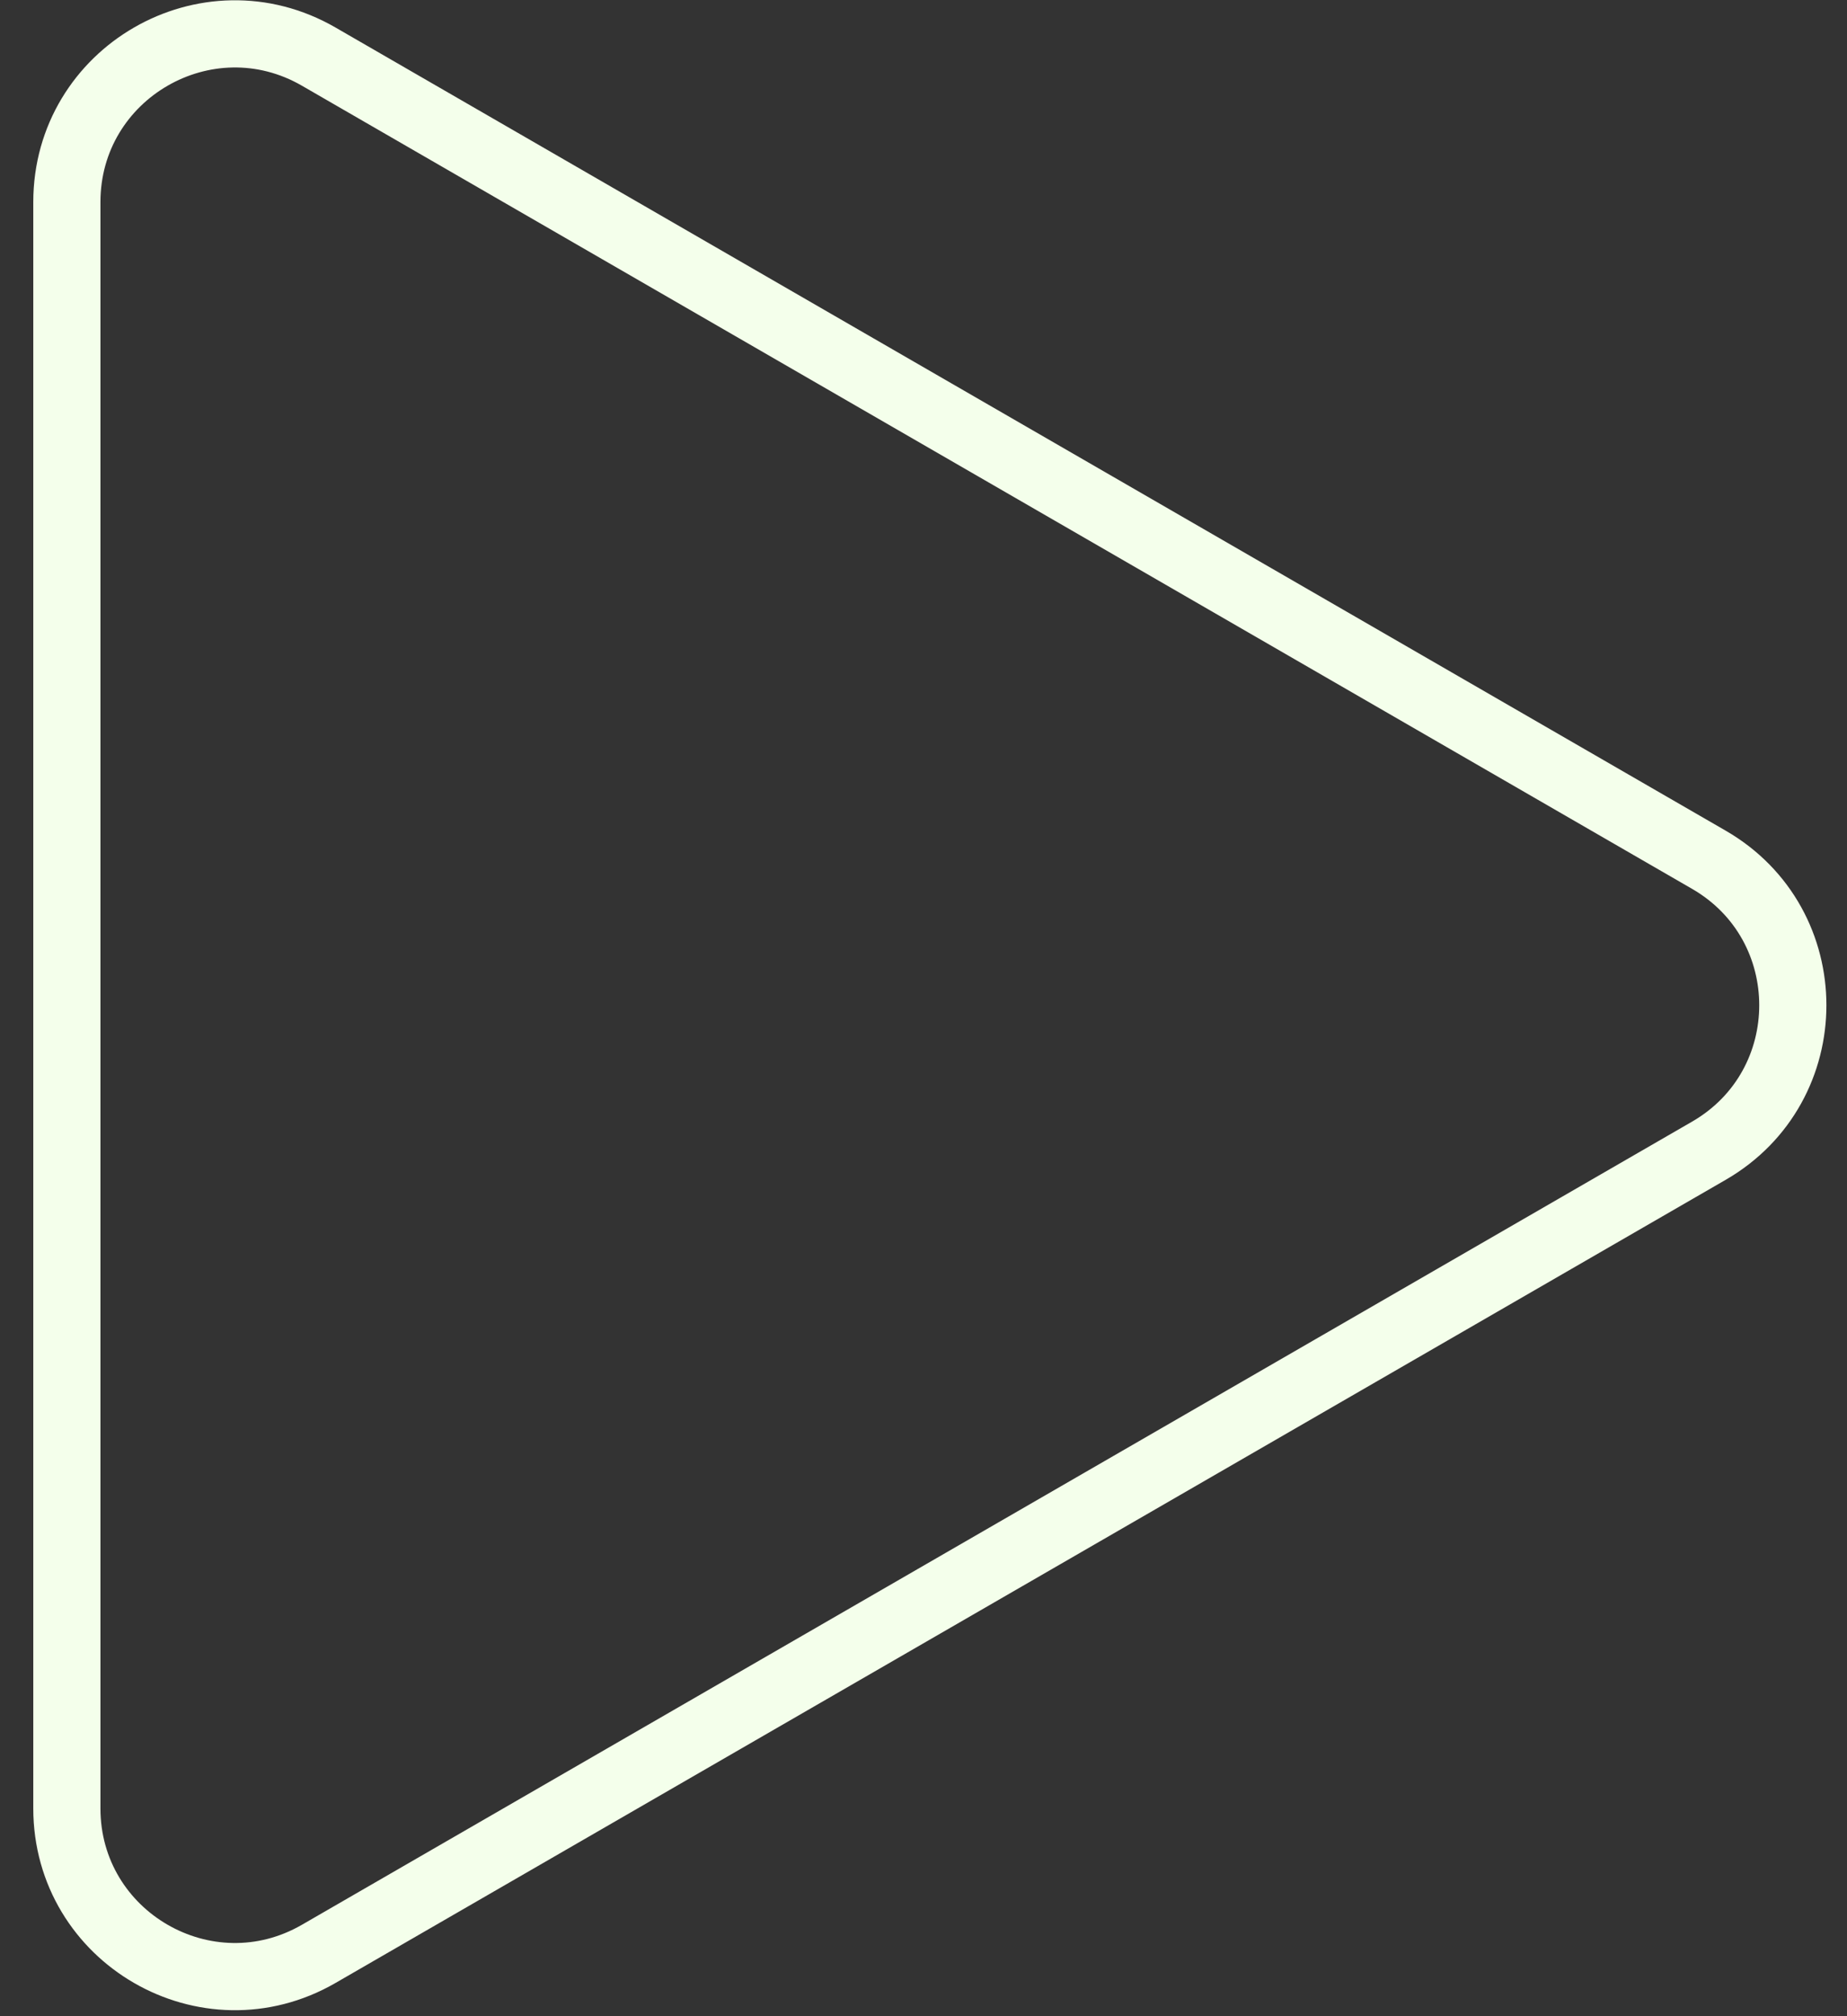 <?xml version="1.0" encoding="UTF-8"?> <svg xmlns="http://www.w3.org/2000/svg" width="55" height="60" viewBox="0 0 55 60" fill="none"><rect x="0" y="0" width="55" height="60" fill="#333333" stroke="none"/> <path d="M50.886 25.585C54.22 27.509 54.22 32.32 50.886 34.245L9.491 58.145C6.158 60.069 1.991 57.663 1.991 53.814L1.991 6.015C1.991 2.166 6.158 -0.239 9.491 1.685L50.886 25.585Z" stroke="#F4FFEB" stroke-width="2"></path> </svg> 